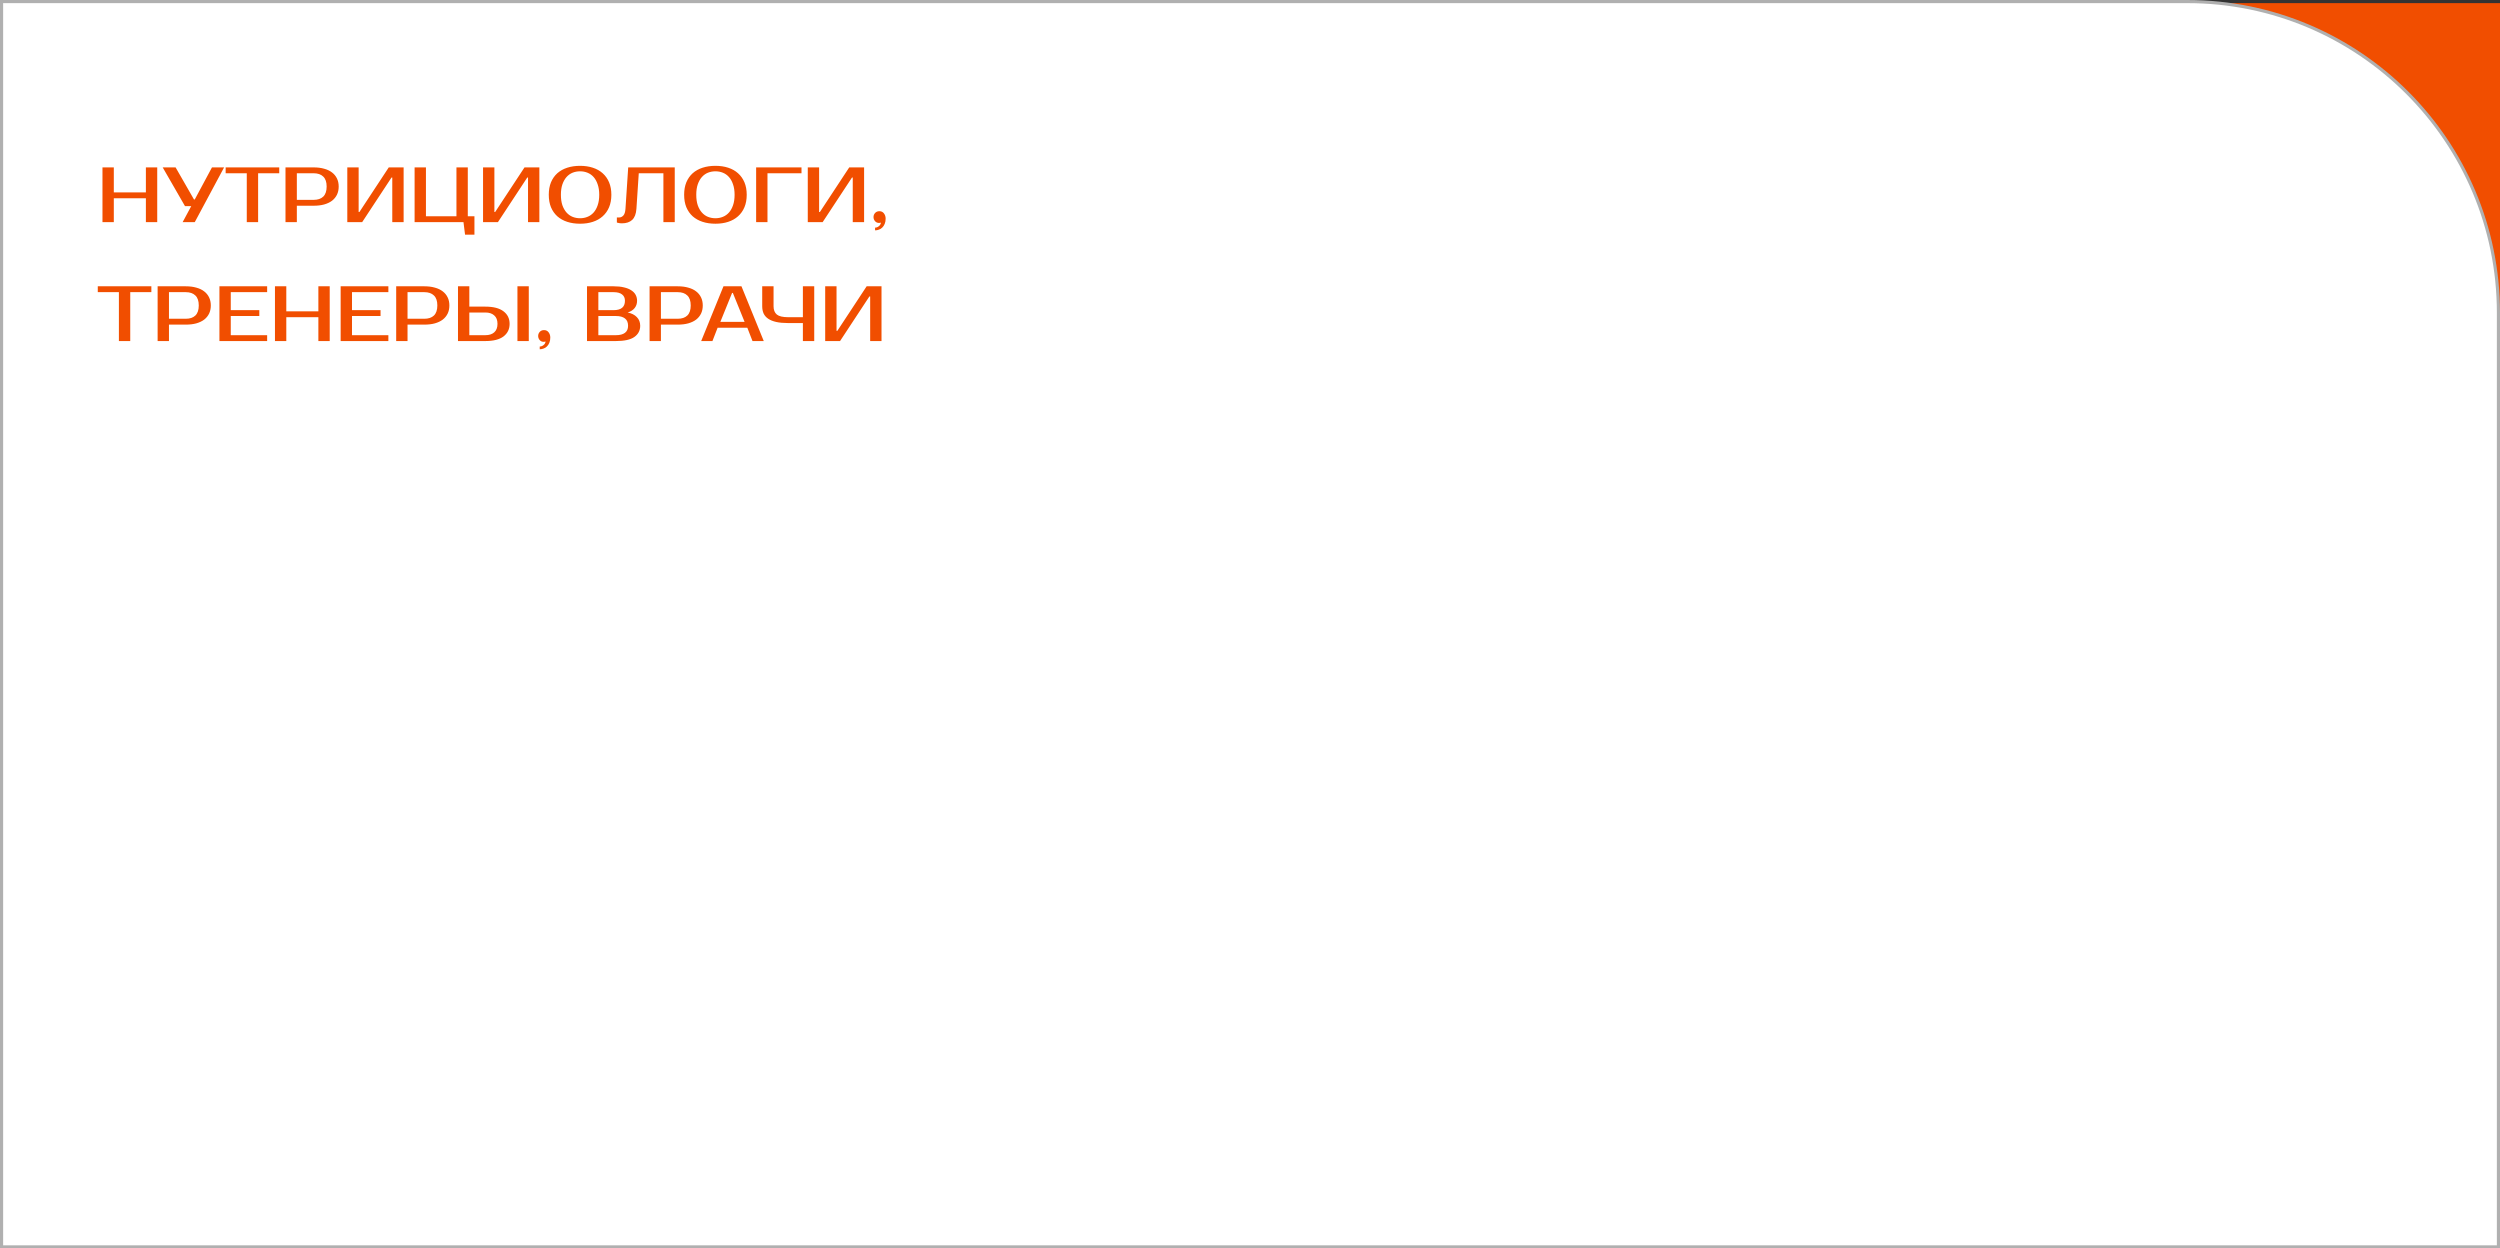 <?xml version="1.0" encoding="UTF-8"?> <svg xmlns="http://www.w3.org/2000/svg" width="799" height="399" viewBox="0 0 799 399" fill="none"><rect x="0" y="0" width="799" height="399" fill="#333333" stroke="none"/><rect x="799" y="129" width="92" height="128" transform="rotate(-180 799 129)" fill="#F14E00"></rect><path d="M0.5 0.5H699C753.952 0.5 798.5 45.048 798.5 100V398.5H0.5V0.5Z" fill="white" stroke="#B0B0B0"></path><path d="M50.25 53.5V71H46.625V63.375H36.375V71H32.75V53.5H36.375V61.5H46.625V53.5H50.25ZM71.621 53.5L62.246 71H58.371L61.121 65.875H59.121L51.996 53.5H56.121L61.996 63.75H62.246L67.746 53.5H71.621ZM89.244 55.375H82.494V71H78.869V55.375H72.119V53.5H89.244V55.375ZM100.246 53.5C101.496 53.5 102.613 53.642 103.596 53.925C104.596 54.192 105.438 54.592 106.121 55.125C106.804 55.642 107.329 56.283 107.696 57.05C108.063 57.8 108.246 58.658 108.246 59.625C108.246 60.592 108.063 61.458 107.696 62.225C107.329 62.975 106.804 63.617 106.121 64.15C105.438 64.667 104.596 65.067 103.596 65.35C102.613 65.617 101.496 65.75 100.246 65.75H94.871V71H91.246V53.5H100.246ZM94.871 55.375V63.875H100.246C101.563 63.875 102.579 63.533 103.296 62.85C104.029 62.15 104.396 61.075 104.396 59.625C104.396 58.175 104.029 57.108 103.296 56.425C102.579 55.725 101.563 55.375 100.246 55.375H94.871ZM125.372 71V56.75H125.122L115.747 71H110.997V53.5H114.622V67.75H114.872L124.247 53.5H128.997V71H125.372ZM151.631 69.125V75H148.631L148.131 71H132.506V53.5H136.131V69.125H145.881V53.5H149.506V69.125H151.631ZM168.756 71V56.75H168.506L159.131 71H154.381V53.5H158.006V67.75H158.256L167.631 53.5H172.381V71H168.756ZM185.39 54.75C184.54 54.75 183.74 54.9 182.99 55.2C182.256 55.5 181.615 55.958 181.065 56.575C180.515 57.192 180.073 57.975 179.74 58.925C179.423 59.858 179.265 60.967 179.265 62.25C179.265 63.533 179.423 64.65 179.74 65.6C180.073 66.533 180.515 67.308 181.065 67.925C181.615 68.542 182.256 69 182.99 69.3C183.74 69.6 184.54 69.75 185.39 69.75C186.24 69.75 187.031 69.6 187.765 69.3C188.515 69 189.165 68.542 189.715 67.925C190.265 67.308 190.698 66.533 191.015 65.6C191.348 64.65 191.515 63.533 191.515 62.25C191.515 60.967 191.348 59.858 191.015 58.925C190.698 57.975 190.265 57.192 189.715 56.575C189.165 55.958 188.515 55.5 187.765 55.2C187.031 54.9 186.24 54.75 185.39 54.75ZM185.39 53C186.89 53 188.248 53.2 189.465 53.6C190.698 54 191.748 54.592 192.615 55.375C193.498 56.158 194.181 57.125 194.665 58.275C195.148 59.425 195.39 60.75 195.39 62.25C195.39 63.75 195.148 65.075 194.665 66.225C194.181 67.375 193.498 68.342 192.615 69.125C191.748 69.908 190.698 70.5 189.465 70.9C188.248 71.3 186.89 71.5 185.39 71.5C183.89 71.5 182.523 71.3 181.29 70.9C180.056 70.5 178.998 69.908 178.115 69.125C177.248 68.342 176.573 67.375 176.09 66.225C175.623 65.075 175.39 63.75 175.39 62.25C175.39 60.75 175.623 59.425 176.09 58.275C176.573 57.125 177.248 56.158 178.115 55.375C178.998 54.592 180.056 54 181.29 53.6C182.523 53.2 183.89 53 185.39 53ZM197.149 69.5H197.899C198.399 69.5 198.841 69.292 199.224 68.875C199.608 68.458 199.833 67.75 199.899 66.75L200.774 53.5H215.649V71H212.024V55.375H204.149L203.399 66.75C203.283 68.383 202.824 69.567 202.024 70.3C201.241 71.017 200.158 71.375 198.774 71.375C198.341 71.375 197.958 71.333 197.624 71.25C197.441 71.217 197.283 71.175 197.149 71.125V69.5ZM228.651 54.75C227.801 54.75 227.001 54.9 226.251 55.2C225.518 55.5 224.876 55.958 224.326 56.575C223.776 57.192 223.335 57.975 223.001 58.925C222.685 59.858 222.526 60.967 222.526 62.25C222.526 63.533 222.685 64.65 223.001 65.6C223.335 66.533 223.776 67.308 224.326 67.925C224.876 68.542 225.518 69 226.251 69.3C227.001 69.6 227.801 69.75 228.651 69.75C229.501 69.75 230.293 69.6 231.026 69.3C231.776 69 232.426 68.542 232.976 67.925C233.526 67.308 233.96 66.533 234.276 65.6C234.61 64.65 234.776 63.533 234.776 62.25C234.776 60.967 234.61 59.858 234.276 58.925C233.96 57.975 233.526 57.192 232.976 56.575C232.426 55.958 231.776 55.5 231.026 55.2C230.293 54.9 229.501 54.75 228.651 54.75ZM228.651 53C230.151 53 231.51 53.2 232.726 53.6C233.96 54 235.01 54.592 235.876 55.375C236.76 56.158 237.443 57.125 237.926 58.275C238.41 59.425 238.651 60.75 238.651 62.25C238.651 63.75 238.41 65.075 237.926 66.225C237.443 67.375 236.76 68.342 235.876 69.125C235.01 69.908 233.96 70.5 232.726 70.9C231.51 71.3 230.151 71.5 228.651 71.5C227.151 71.5 225.785 71.3 224.551 70.9C223.318 70.5 222.26 69.908 221.376 69.125C220.51 68.342 219.835 67.375 219.351 66.225C218.885 65.075 218.651 63.75 218.651 62.25C218.651 60.75 218.885 59.425 219.351 58.275C219.835 57.125 220.51 56.158 221.376 55.375C222.26 54.592 223.318 54 224.551 53.6C225.785 53.2 227.151 53 228.651 53ZM245.286 55.375V71H241.661V53.5H256.161V55.375H245.286ZM272.54 71V56.75H272.29L262.915 71H258.165V53.5H261.79V67.75H262.04L271.415 53.5H276.165V71H272.54ZM283.049 69.875C283.049 70.525 282.949 71.083 282.749 71.55C282.549 72.033 282.29 72.425 281.974 72.725C281.657 73.042 281.29 73.267 280.874 73.4C280.474 73.55 280.074 73.625 279.674 73.625V72.75C280.107 72.75 280.507 72.6 280.874 72.3C281.257 72.017 281.482 71.625 281.549 71.125C281.499 71.158 281.44 71.183 281.374 71.2C281.24 71.233 281.09 71.25 280.924 71.25C280.424 71.25 280.007 71.067 279.674 70.7C279.34 70.317 279.174 69.875 279.174 69.375C279.174 68.875 279.34 68.442 279.674 68.075C280.024 67.692 280.482 67.5 281.049 67.5C281.682 67.5 282.174 67.742 282.524 68.225C282.874 68.692 283.049 69.242 283.049 69.875ZM48.375 93.375H41.625V109H38V93.375H31.25V91.5H48.375V93.375ZM59.377 91.5C60.627 91.5 61.744 91.642 62.727 91.925C63.727 92.192 64.569 92.592 65.252 93.125C65.935 93.642 66.46 94.283 66.827 95.05C67.194 95.8 67.377 96.658 67.377 97.625C67.377 98.592 67.194 99.458 66.827 100.225C66.46 100.975 65.935 101.617 65.252 102.15C64.569 102.667 63.727 103.067 62.727 103.35C61.744 103.617 60.627 103.75 59.377 103.75H54.002V109H50.377V91.5H59.377ZM54.002 93.375V101.875H59.377C60.694 101.875 61.71 101.533 62.427 100.85C63.16 100.15 63.527 99.075 63.527 97.625C63.527 96.175 63.16 95.108 62.427 94.425C61.71 93.725 60.694 93.375 59.377 93.375H54.002ZM73.753 93.375V99.125H82.878V101H73.753V107.125H85.378V109H70.128V91.5H85.378V93.375H73.753ZM105.377 91.5V109H101.752V101.375H91.502V109H87.877V91.5H91.502V99.5H101.752V91.5H105.377ZM112.498 93.375V99.125H121.623V101H112.498V107.125H124.123V109H108.873V91.5H124.123V93.375H112.498ZM135.622 91.5C136.872 91.5 137.989 91.642 138.972 91.925C139.972 92.192 140.814 92.592 141.497 93.125C142.18 93.642 142.705 94.283 143.072 95.05C143.439 95.8 143.622 96.658 143.622 97.625C143.622 98.592 143.439 99.458 143.072 100.225C142.705 100.975 142.18 101.617 141.497 102.15C140.814 102.667 139.972 103.067 138.972 103.35C137.989 103.617 136.872 103.75 135.622 103.75H130.247V109H126.622V91.5H135.622ZM130.247 93.375V101.875H135.622C136.939 101.875 137.955 101.533 138.672 100.85C139.405 100.15 139.772 99.075 139.772 97.625C139.772 96.175 139.405 95.108 138.672 94.425C137.955 93.725 136.939 93.375 135.622 93.375H130.247ZM168.998 109H165.373V91.5H168.998V109ZM155.123 98C157.69 98 159.623 98.5 160.923 99.5C162.223 100.483 162.873 101.817 162.873 103.5C162.873 105.183 162.223 106.525 160.923 107.525C159.623 108.508 157.69 109 155.123 109H146.373V91.5H149.998V98H155.123ZM149.998 99.875V107.125H155.123C156.323 107.125 157.265 106.825 157.948 106.225C158.648 105.608 158.998 104.7 158.998 103.5C158.998 102.3 158.648 101.4 157.948 100.8C157.265 100.183 156.323 99.875 155.123 99.875H149.998ZM175.871 107.875C175.871 108.525 175.771 109.083 175.571 109.55C175.371 110.033 175.113 110.425 174.796 110.725C174.479 111.042 174.113 111.267 173.696 111.4C173.296 111.55 172.896 111.625 172.496 111.625V110.75C172.929 110.75 173.329 110.6 173.696 110.3C174.079 110.017 174.304 109.625 174.371 109.125C174.321 109.158 174.263 109.183 174.196 109.2C174.063 109.233 173.913 109.25 173.746 109.25C173.246 109.25 172.829 109.067 172.496 108.7C172.163 108.317 171.996 107.875 171.996 107.375C171.996 106.875 172.163 106.442 172.496 106.075C172.846 105.692 173.304 105.5 173.871 105.5C174.504 105.5 174.996 105.742 175.346 106.225C175.696 106.692 175.871 107.242 175.871 107.875ZM187.608 91.5H196.108C197.392 91.5 198.5 91.617 199.433 91.85C200.383 92.067 201.167 92.383 201.783 92.8C202.4 93.2 202.858 93.683 203.158 94.25C203.458 94.817 203.608 95.442 203.608 96.125C203.608 97.008 203.358 97.775 202.858 98.425C202.358 99.075 201.608 99.558 200.608 99.875C201.858 100.125 202.833 100.617 203.533 101.35C204.25 102.067 204.608 102.992 204.608 104.125C204.608 105.625 203.983 106.817 202.733 107.7C201.5 108.567 199.542 109 196.858 109H187.608V91.5ZM191.233 101V107.125H196.858C198.108 107.125 199.067 106.875 199.733 106.375C200.4 105.875 200.733 105.125 200.733 104.125C200.733 103.058 200.4 102.275 199.733 101.775C199.067 101.258 198.108 101 196.858 101H191.233ZM196.108 99.125C198.525 99.125 199.733 98.125 199.733 96.125C199.733 95.242 199.425 94.567 198.808 94.1C198.208 93.617 197.308 93.375 196.108 93.375H191.233V99.125H196.108ZM216.604 91.5C217.854 91.5 218.97 91.642 219.954 91.925C220.954 92.192 221.795 92.592 222.479 93.125C223.162 93.642 223.687 94.283 224.054 95.05C224.42 95.8 224.604 96.658 224.604 97.625C224.604 98.592 224.42 99.458 224.054 100.225C223.687 100.975 223.162 101.617 222.479 102.15C221.795 102.667 220.954 103.067 219.954 103.35C218.97 103.617 217.854 103.75 216.604 103.75H211.229V109H207.604V91.5H216.604ZM211.229 93.375V101.875H216.604C217.92 101.875 218.937 101.533 219.654 100.85C220.387 100.15 220.754 99.075 220.754 97.625C220.754 96.175 220.387 95.108 219.654 94.425C218.937 93.725 217.92 93.375 216.604 93.375H211.229ZM230.222 102.875H237.972L234.222 93.625H233.972L230.222 102.875ZM236.972 91.5L244.097 109H240.497L238.847 104.75H229.347L227.697 109H224.097L231.222 91.5H236.972ZM251.853 103.25C250.386 103.25 249.128 103.133 248.078 102.9C247.044 102.667 246.194 102.325 245.528 101.875C244.861 101.425 244.369 100.867 244.053 100.2C243.753 99.533 243.603 98.758 243.603 97.875V91.5H247.228V97.875C247.228 99.058 247.578 99.942 248.278 100.525C248.978 101.092 250.169 101.375 251.853 101.375H256.603V91.5H260.228V109H256.603V103.25H251.853ZM278.106 109V94.75H277.856L268.481 109H263.731V91.5H267.356V105.75H267.606L276.981 91.5H281.731V109H278.106Z" fill="#F14E00"></path></svg> 